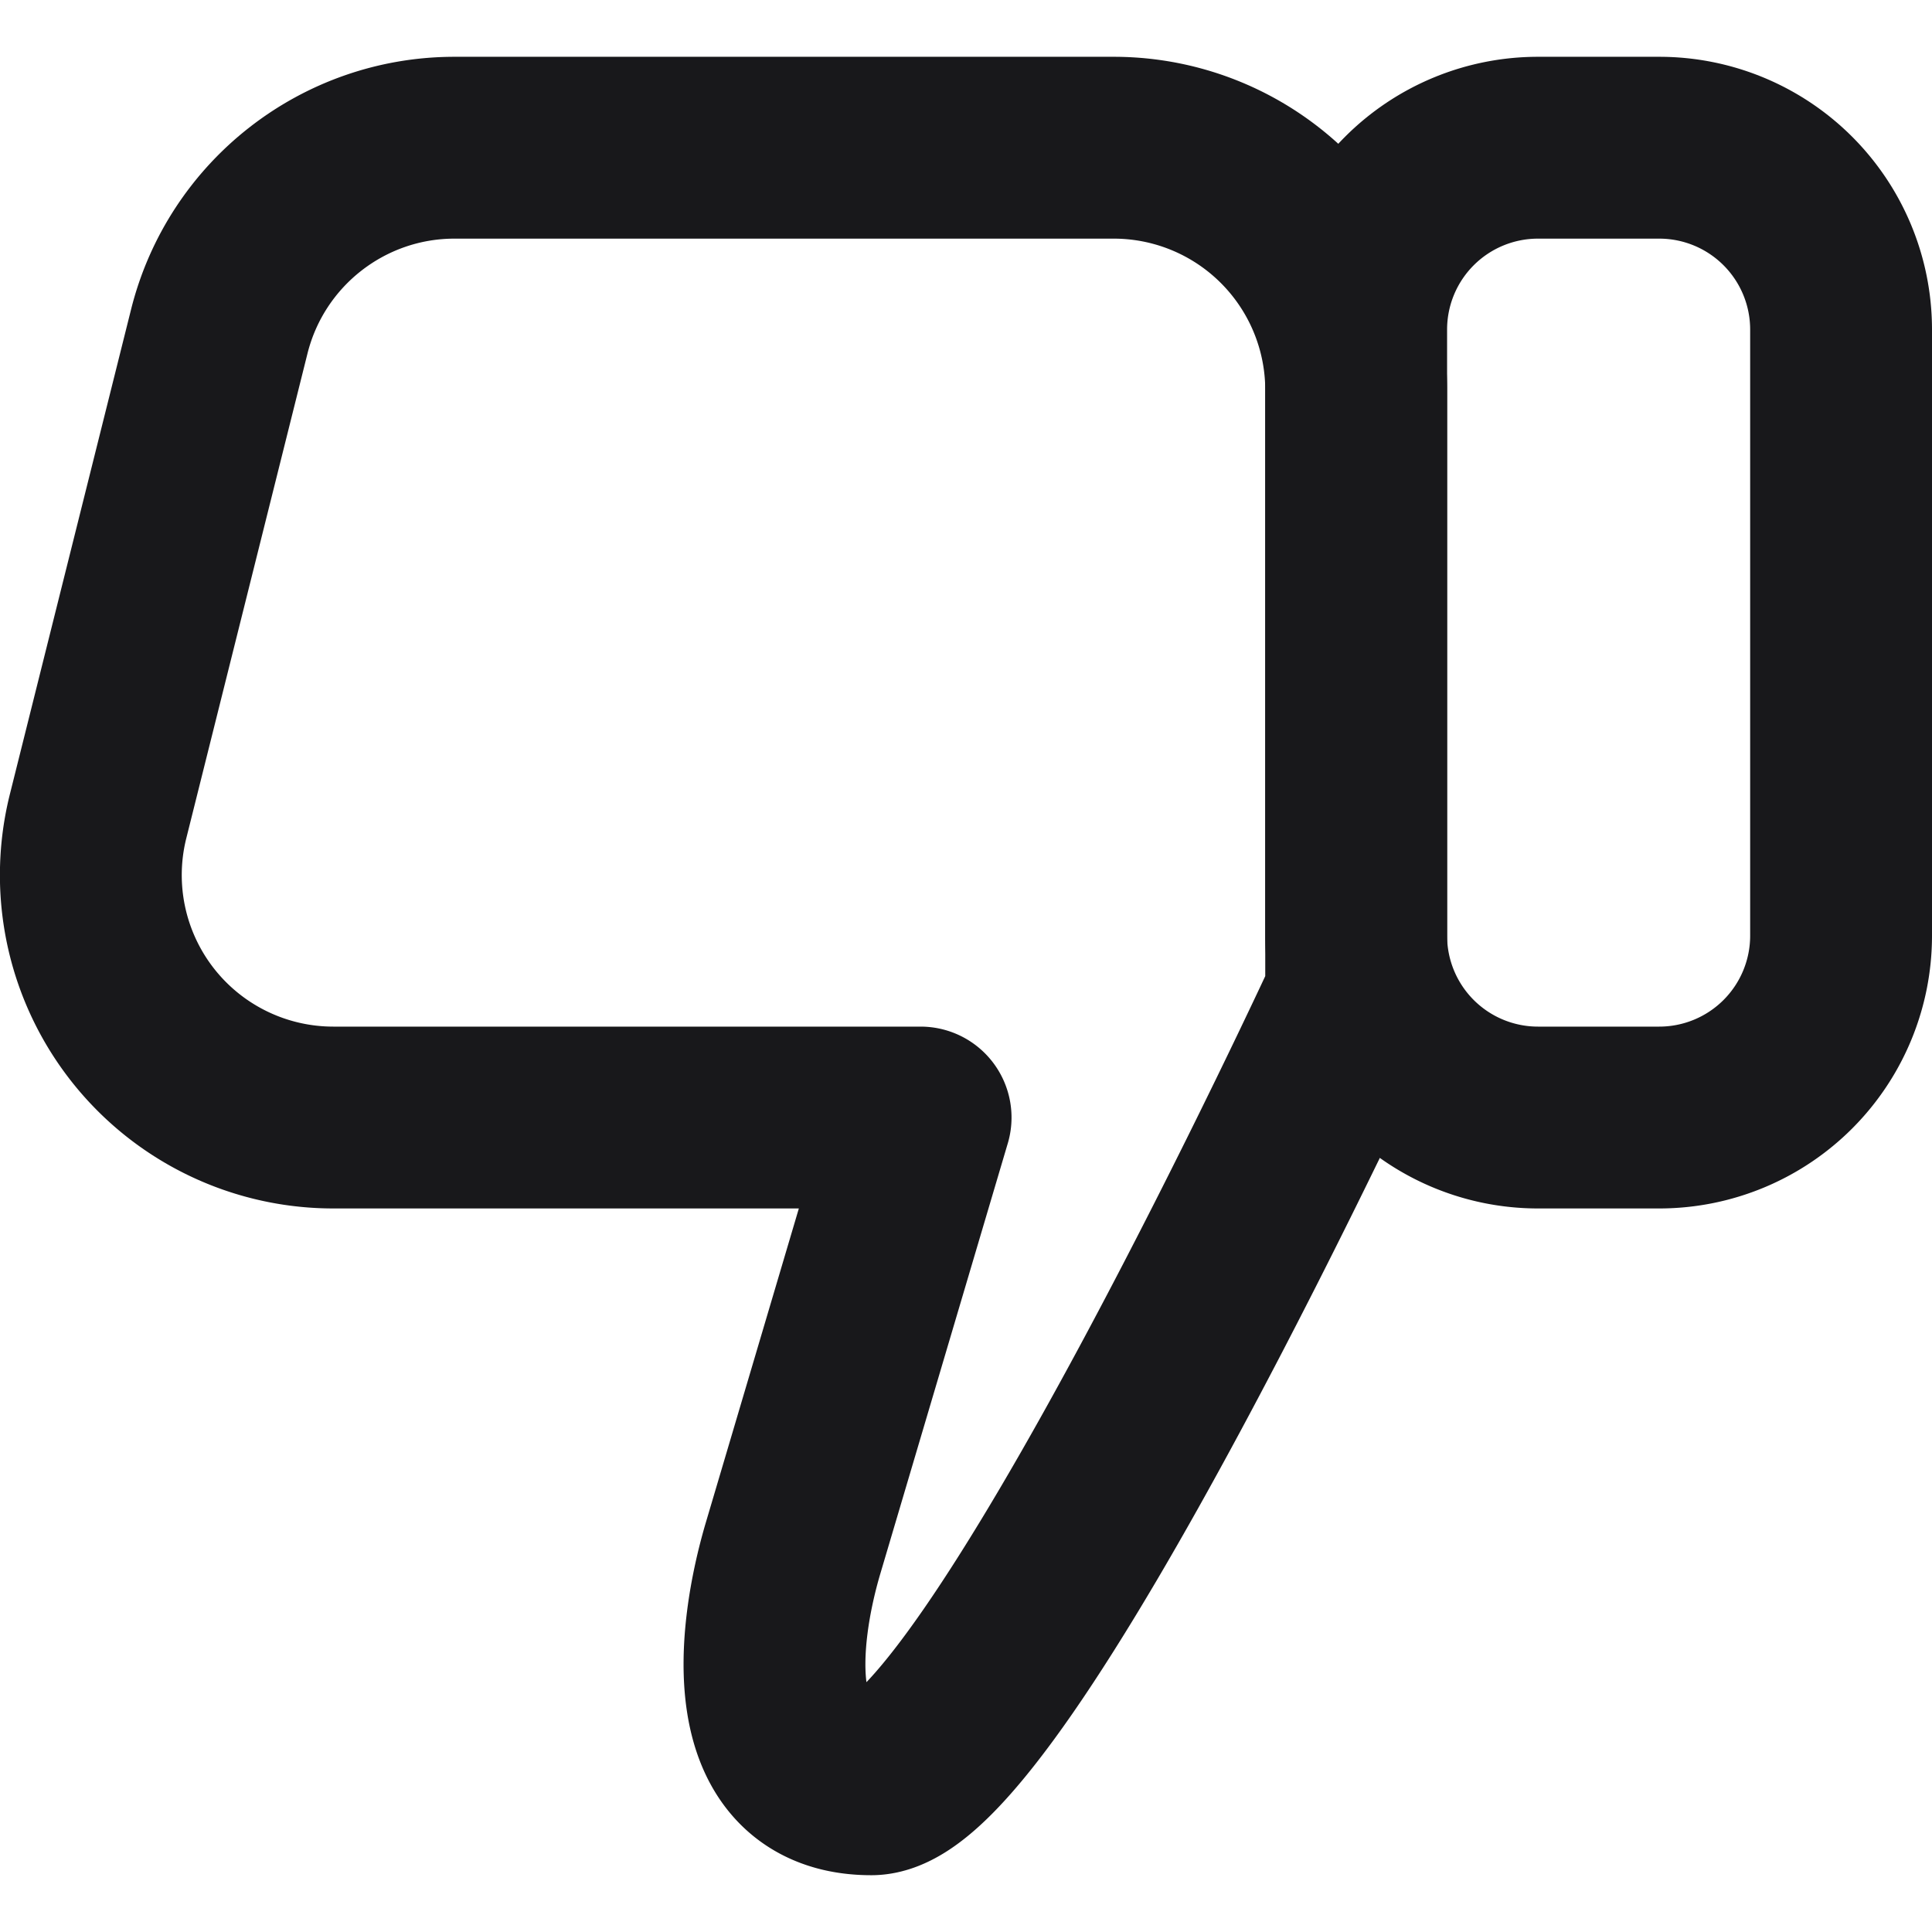 <svg xmlns="http://www.w3.org/2000/svg" fill="none" viewBox="0 0 15.937 15" width="20" height="20"><path stroke="#18181b" stroke-linecap="round" stroke-linejoin="round" stroke-width="1.5" d="M7.187 14.25c1 0 4-6.5 4-6.5v-5a2 2 0 0 0-2-2H3.749c-.917 0-1.717.625-1.94 1.515l-1 4a2 2 0 0 0 1.94 2.485h4.845l-1.052 3.552c-.213.72-.355 1.948.645 1.948"/><path stroke="#18181b" stroke-linecap="round" stroke-linejoin="round" stroke-width="1.5" d="M12.687 8.75h1a1.5 1.5 0 0 0 1.5-1.5v-5a1.5 1.5 0 0 0-1.5-1.5h-1a1.5 1.5 0 0 0-1.5 1.5v5a1.5 1.5 0 0 0 1.5 1.5"/></svg>